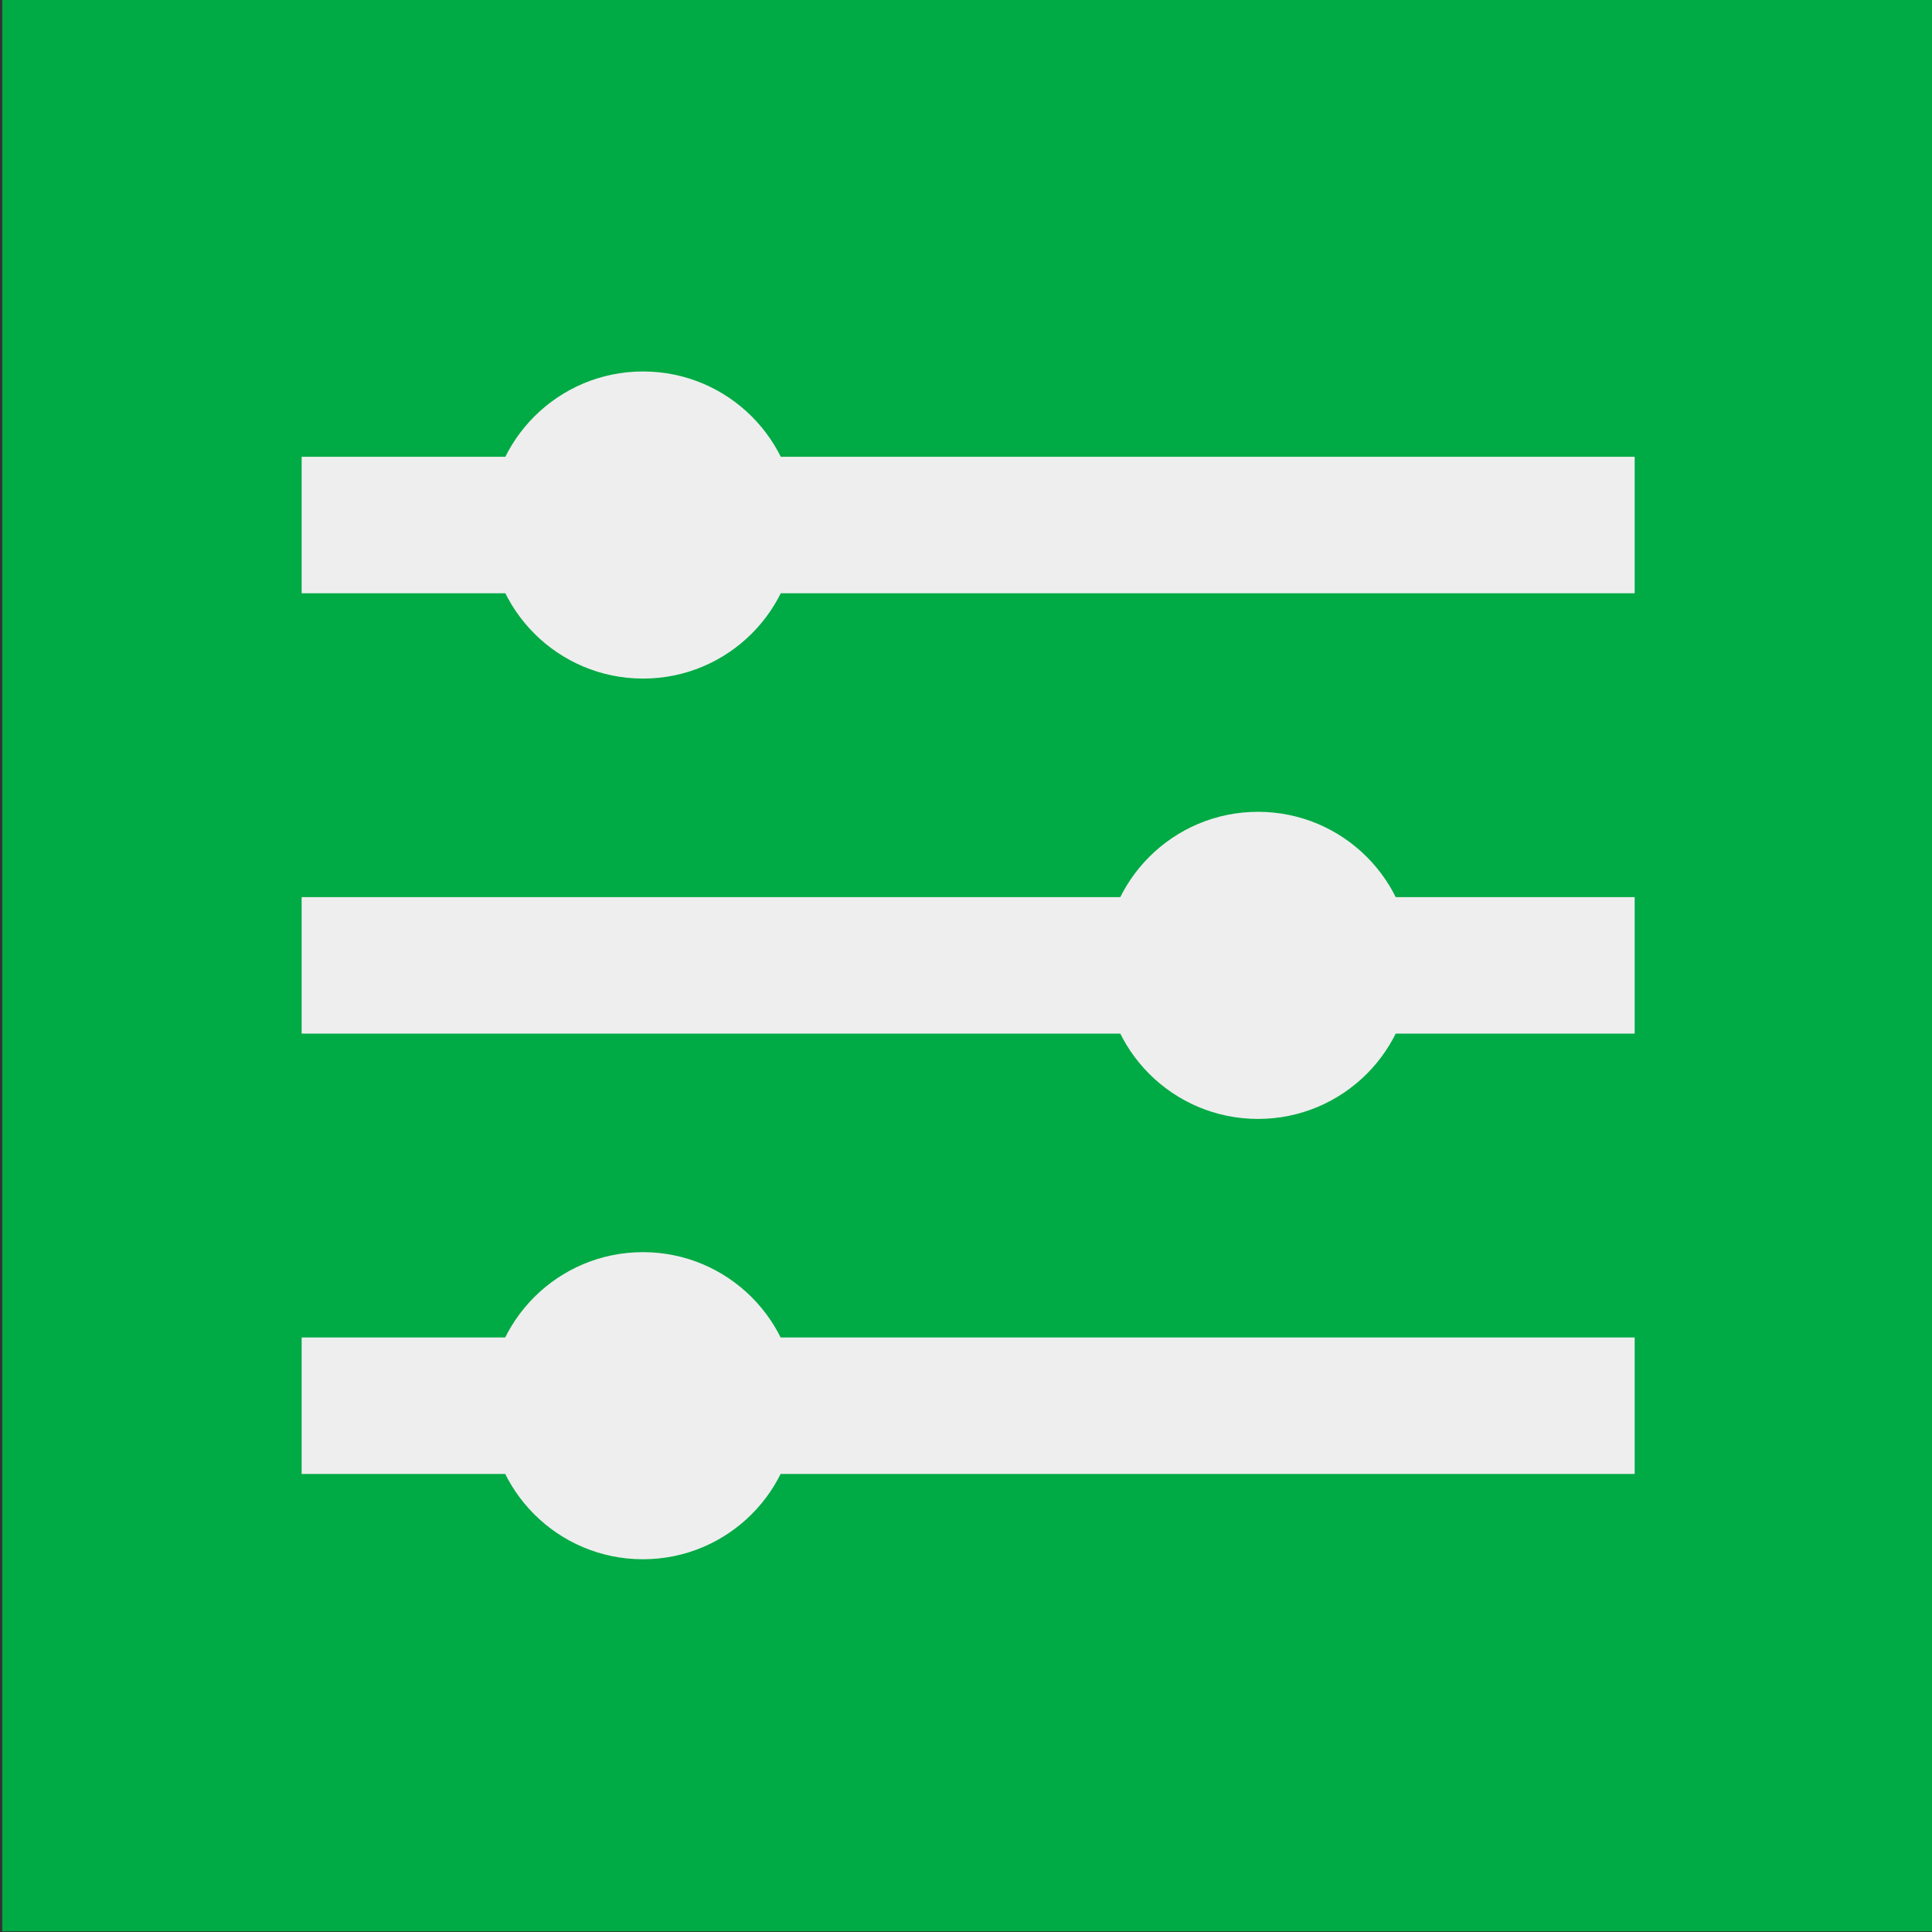 <?xml version="1.0" encoding="UTF-8" standalone="no"?>
<svg
   xmlns:dc="http://purl.org/dc/elements/1.1/"
   xmlns:cc="http://creativecommons.org/ns#"
   xmlns:rdf="http://www.w3.org/1999/02/22-rdf-syntax-ns#"
   xmlns:svg="http://www.w3.org/2000/svg"
   xmlns="http://www.w3.org/2000/svg"
   width="512"
   height="512"
   viewBox="0 0 480 480"
   id="svg6730"
   version="1.1">
  <rect x="0" y="0" width="480" height="480" fill="#333333" stroke="none"/>
  <defs
     id="defs6732" />
  <g
     id="layer1"
     transform="translate(-96.532,-196.274)">
    <g
       id="g5614"
       transform="matrix(4.243,0,0,4.239,5947.939,-4631.106)">
      <rect
         y="1138.766"
         x="-1378.941"
         height="113.231"
         width="113.117"
         id="rect4136-8-8-1"
         style="opacity:1;fill:#00aa44;fill-opacity:1;stroke:none;stroke-width:4;stroke-miterlimit:1;stroke-dasharray:none" />
      <g
         id="g5603">
        <g
           id="g5591">
          <rect
             y="1165.573"
             x="-1361.41"
             height="8"
             width="78.055"
             id="rect4327-3-71"
             style="opacity:1;fill:#eeeeee;fill-opacity:1;stroke:none;stroke-width:4;stroke-miterlimit:1;stroke-dasharray:none" />
          <circle
             r="9"
             cy="1169.573"
             cx="-1341.419"
             id="path4355-79-2"
             style="opacity:1;fill:#eeeeee;fill-opacity:1;stroke:none;stroke-width:4;stroke-miterlimit:1;stroke-dasharray:none" />
        </g>
        <g
           id="g5595">
          <rect
             y="1191.382"
             x="-1361.41"
             height="8"
             width="78.055"
             id="rect4327-5-1-0"
             style="opacity:1;fill:#eeeeee;fill-opacity:1;stroke:none;stroke-width:4;stroke-miterlimit:1;stroke-dasharray:none" />
          <circle
             r="9"
             cy="1195.382"
             cx="-1305.411"
             id="path4355-7-3-7"
             style="opacity:1;fill:#eeeeee;fill-opacity:1;stroke:none;stroke-width:4;stroke-miterlimit:1;stroke-dasharray:none" />
        </g>
        <g
           id="g5599">
          <rect
             y="1217.19"
             x="-1361.41"
             height="8"
             width="78.055"
             id="rect4327-54-6-2"
             style="opacity:1;fill:#eeeeee;fill-opacity:1;stroke:none;stroke-width:1;stroke-miterlimit:4;stroke-dasharray:none" />
          <circle
             r="9"
             cy="1221.19"
             cx="-1341.427"
             id="path4355-3-9-8"
             style="opacity:1;fill:#eeeeee;fill-opacity:1;stroke:none;stroke-width:4;stroke-miterlimit:1;stroke-dasharray:none" />
        </g>
      </g>
    </g>
  </g>
</svg>
